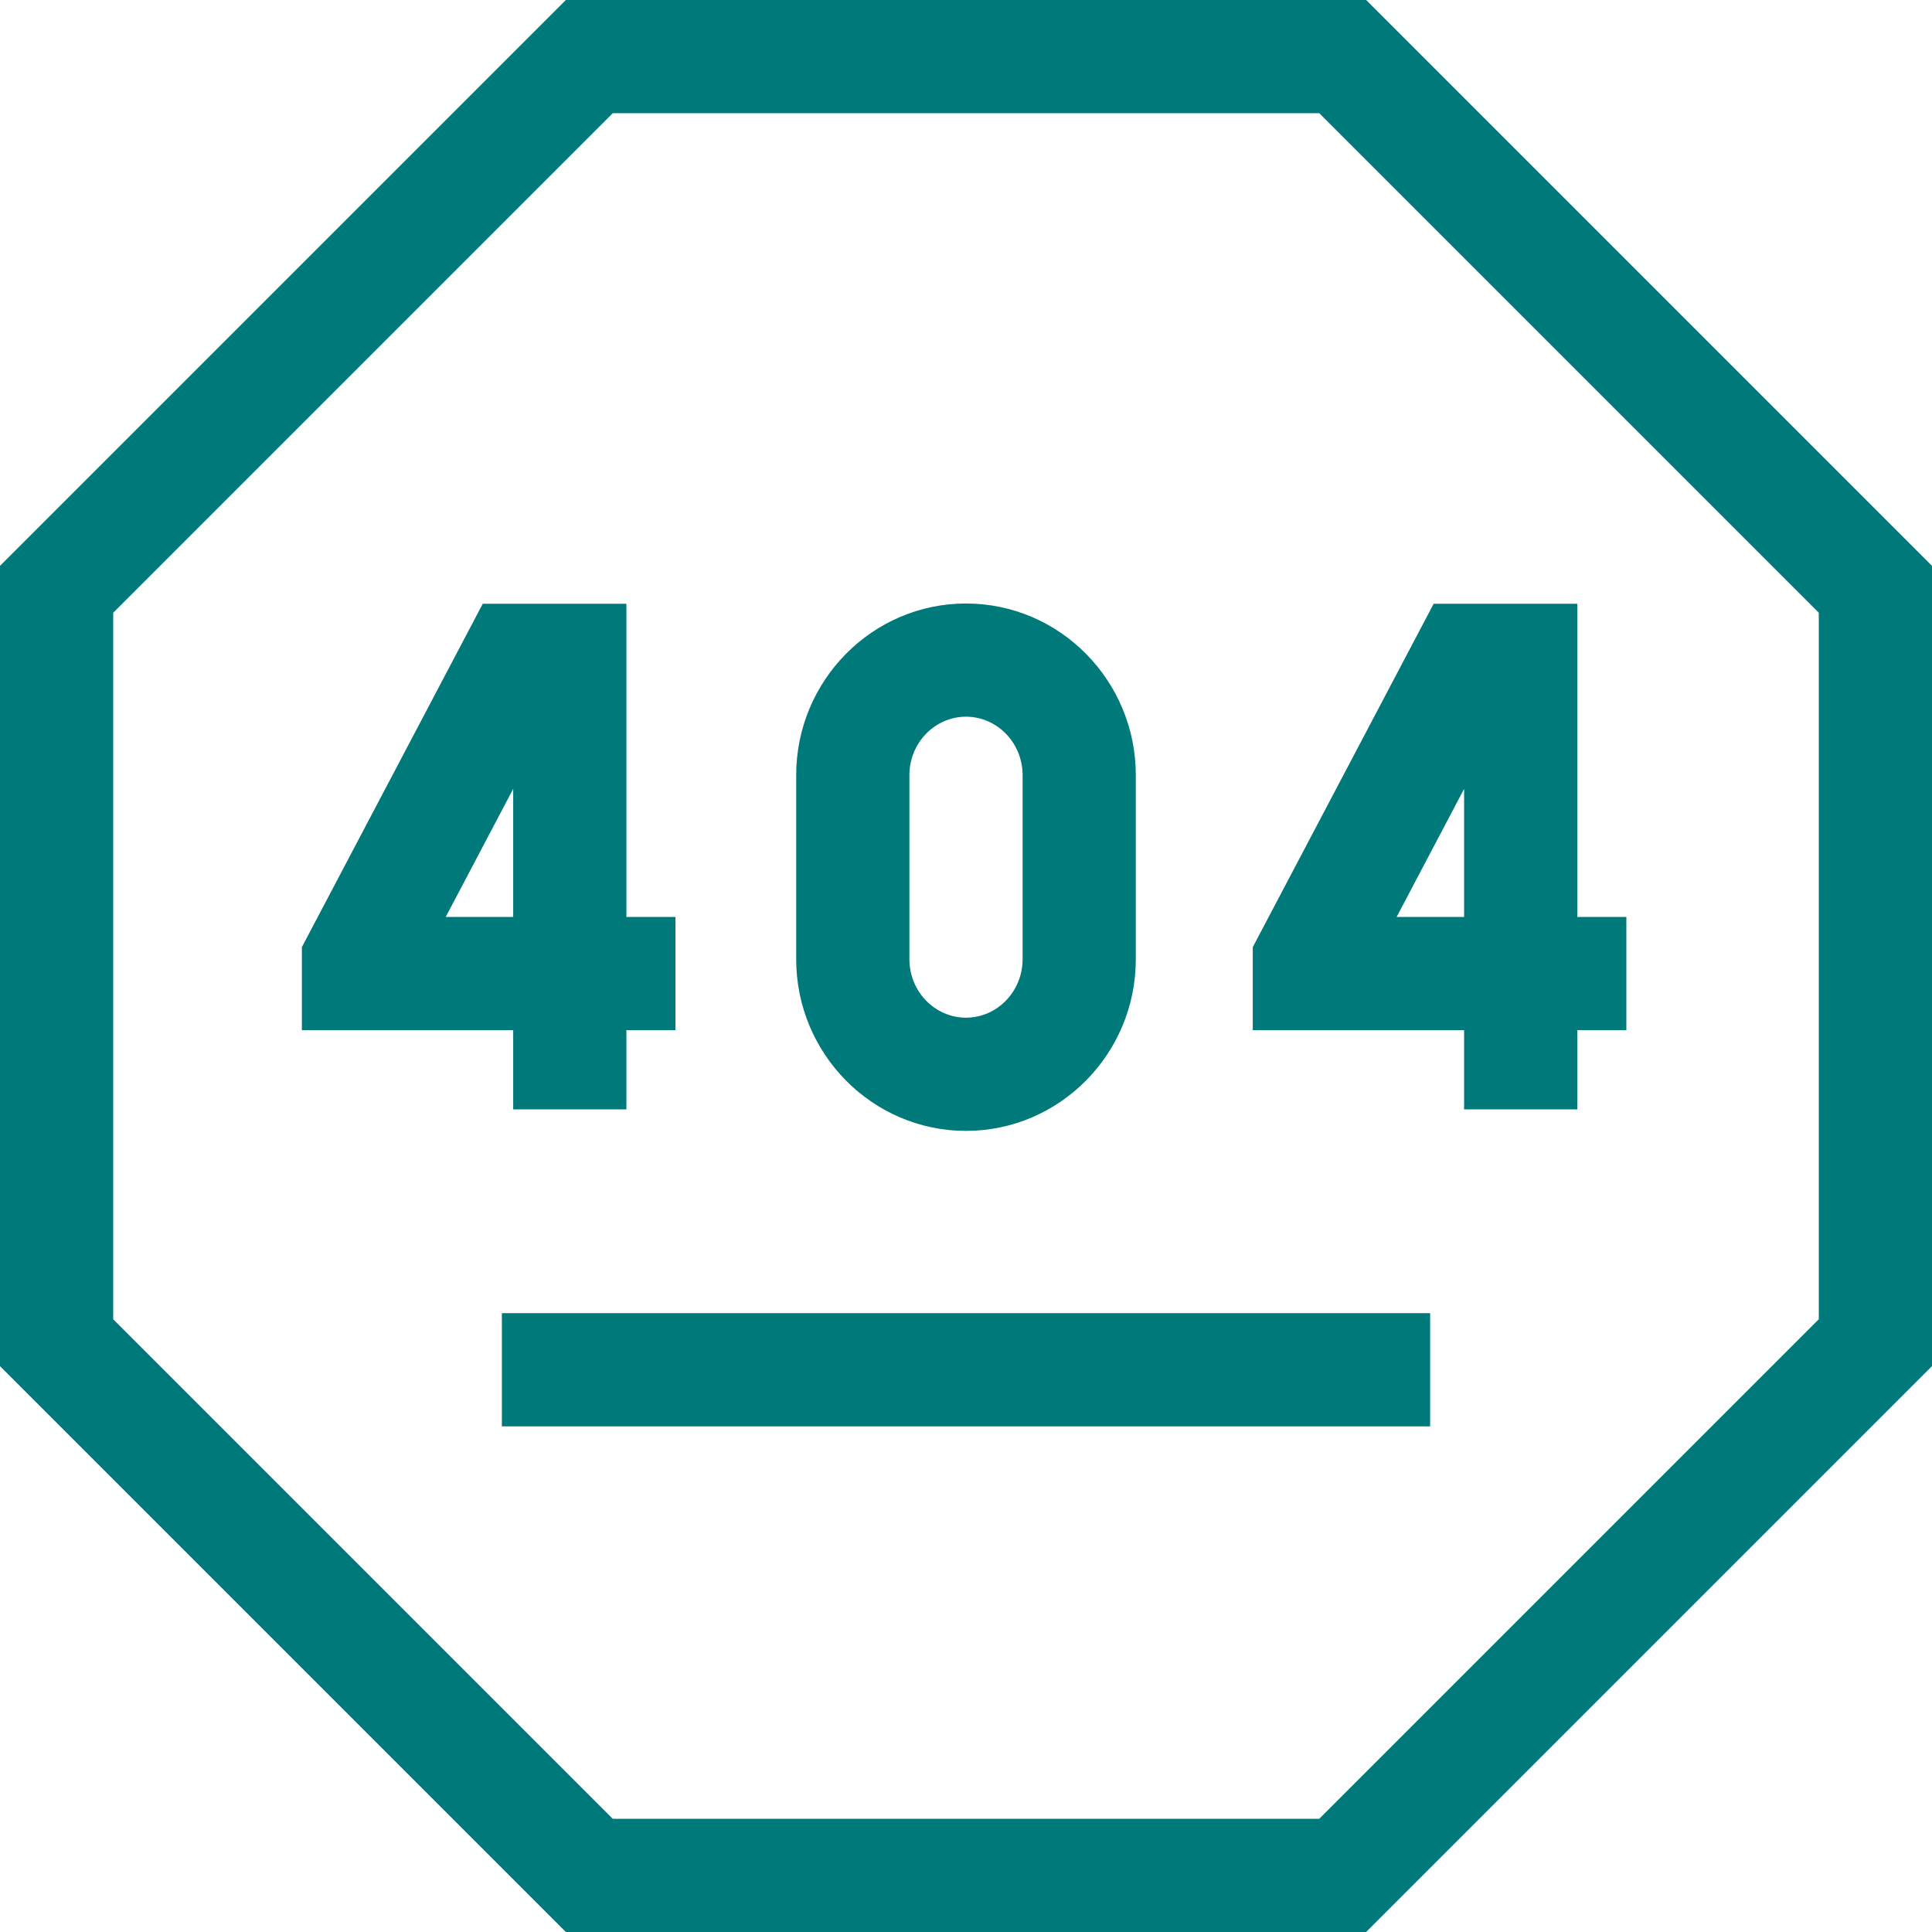 <svg id="Capa_1" enable-background="new 0 0 512 512" viewBox="0 0 512 512" fill="#00797a"
    xmlns="http://www.w3.org/2000/svg">
    <g>
        <path d="m362.038 0h-212.076l-149.962 149.962v212.076l149.962 149.962h212.076l149.962-149.962v-212.076zm119.962 349.612-132.388 132.388h-187.224l-132.388-132.388v-187.224l132.388-132.388h187.225l132.387 132.388z"/>
        <path d="m136 294h30v-21h13v-30h-13v-83h-38.062l-47.938 90.999v22.001h56zm-17.878-51 17.878-33.938v33.938z"/>
        <path d="m332 273h56v21h30v-21h13v-30h-13v-83h-38.062l-47.938 90.999zm56-63.938v33.938h-17.878z"/>
        <path d="m256.001 299.696c24.812-.002 44.999-20.409 44.999-45.493v-48.777c0-25.083-20.187-45.491-44.998-45.494h-.004c-24.811.003-44.998 20.411-44.998 45.494v48.777c0 25.084 20.187 45.491 45.001 45.493zm-15.001-94.27c0-8.542 6.729-15.492 15-15.494 8.271.002 15 6.952 15 15.494v48.777c0 8.542-6.729 15.493-14.999 15.493-8.271 0-15.001-6.951-15.001-15.493z"/>
        <path d="m133 348h246v30h-246z"/>
    </g>
</svg>